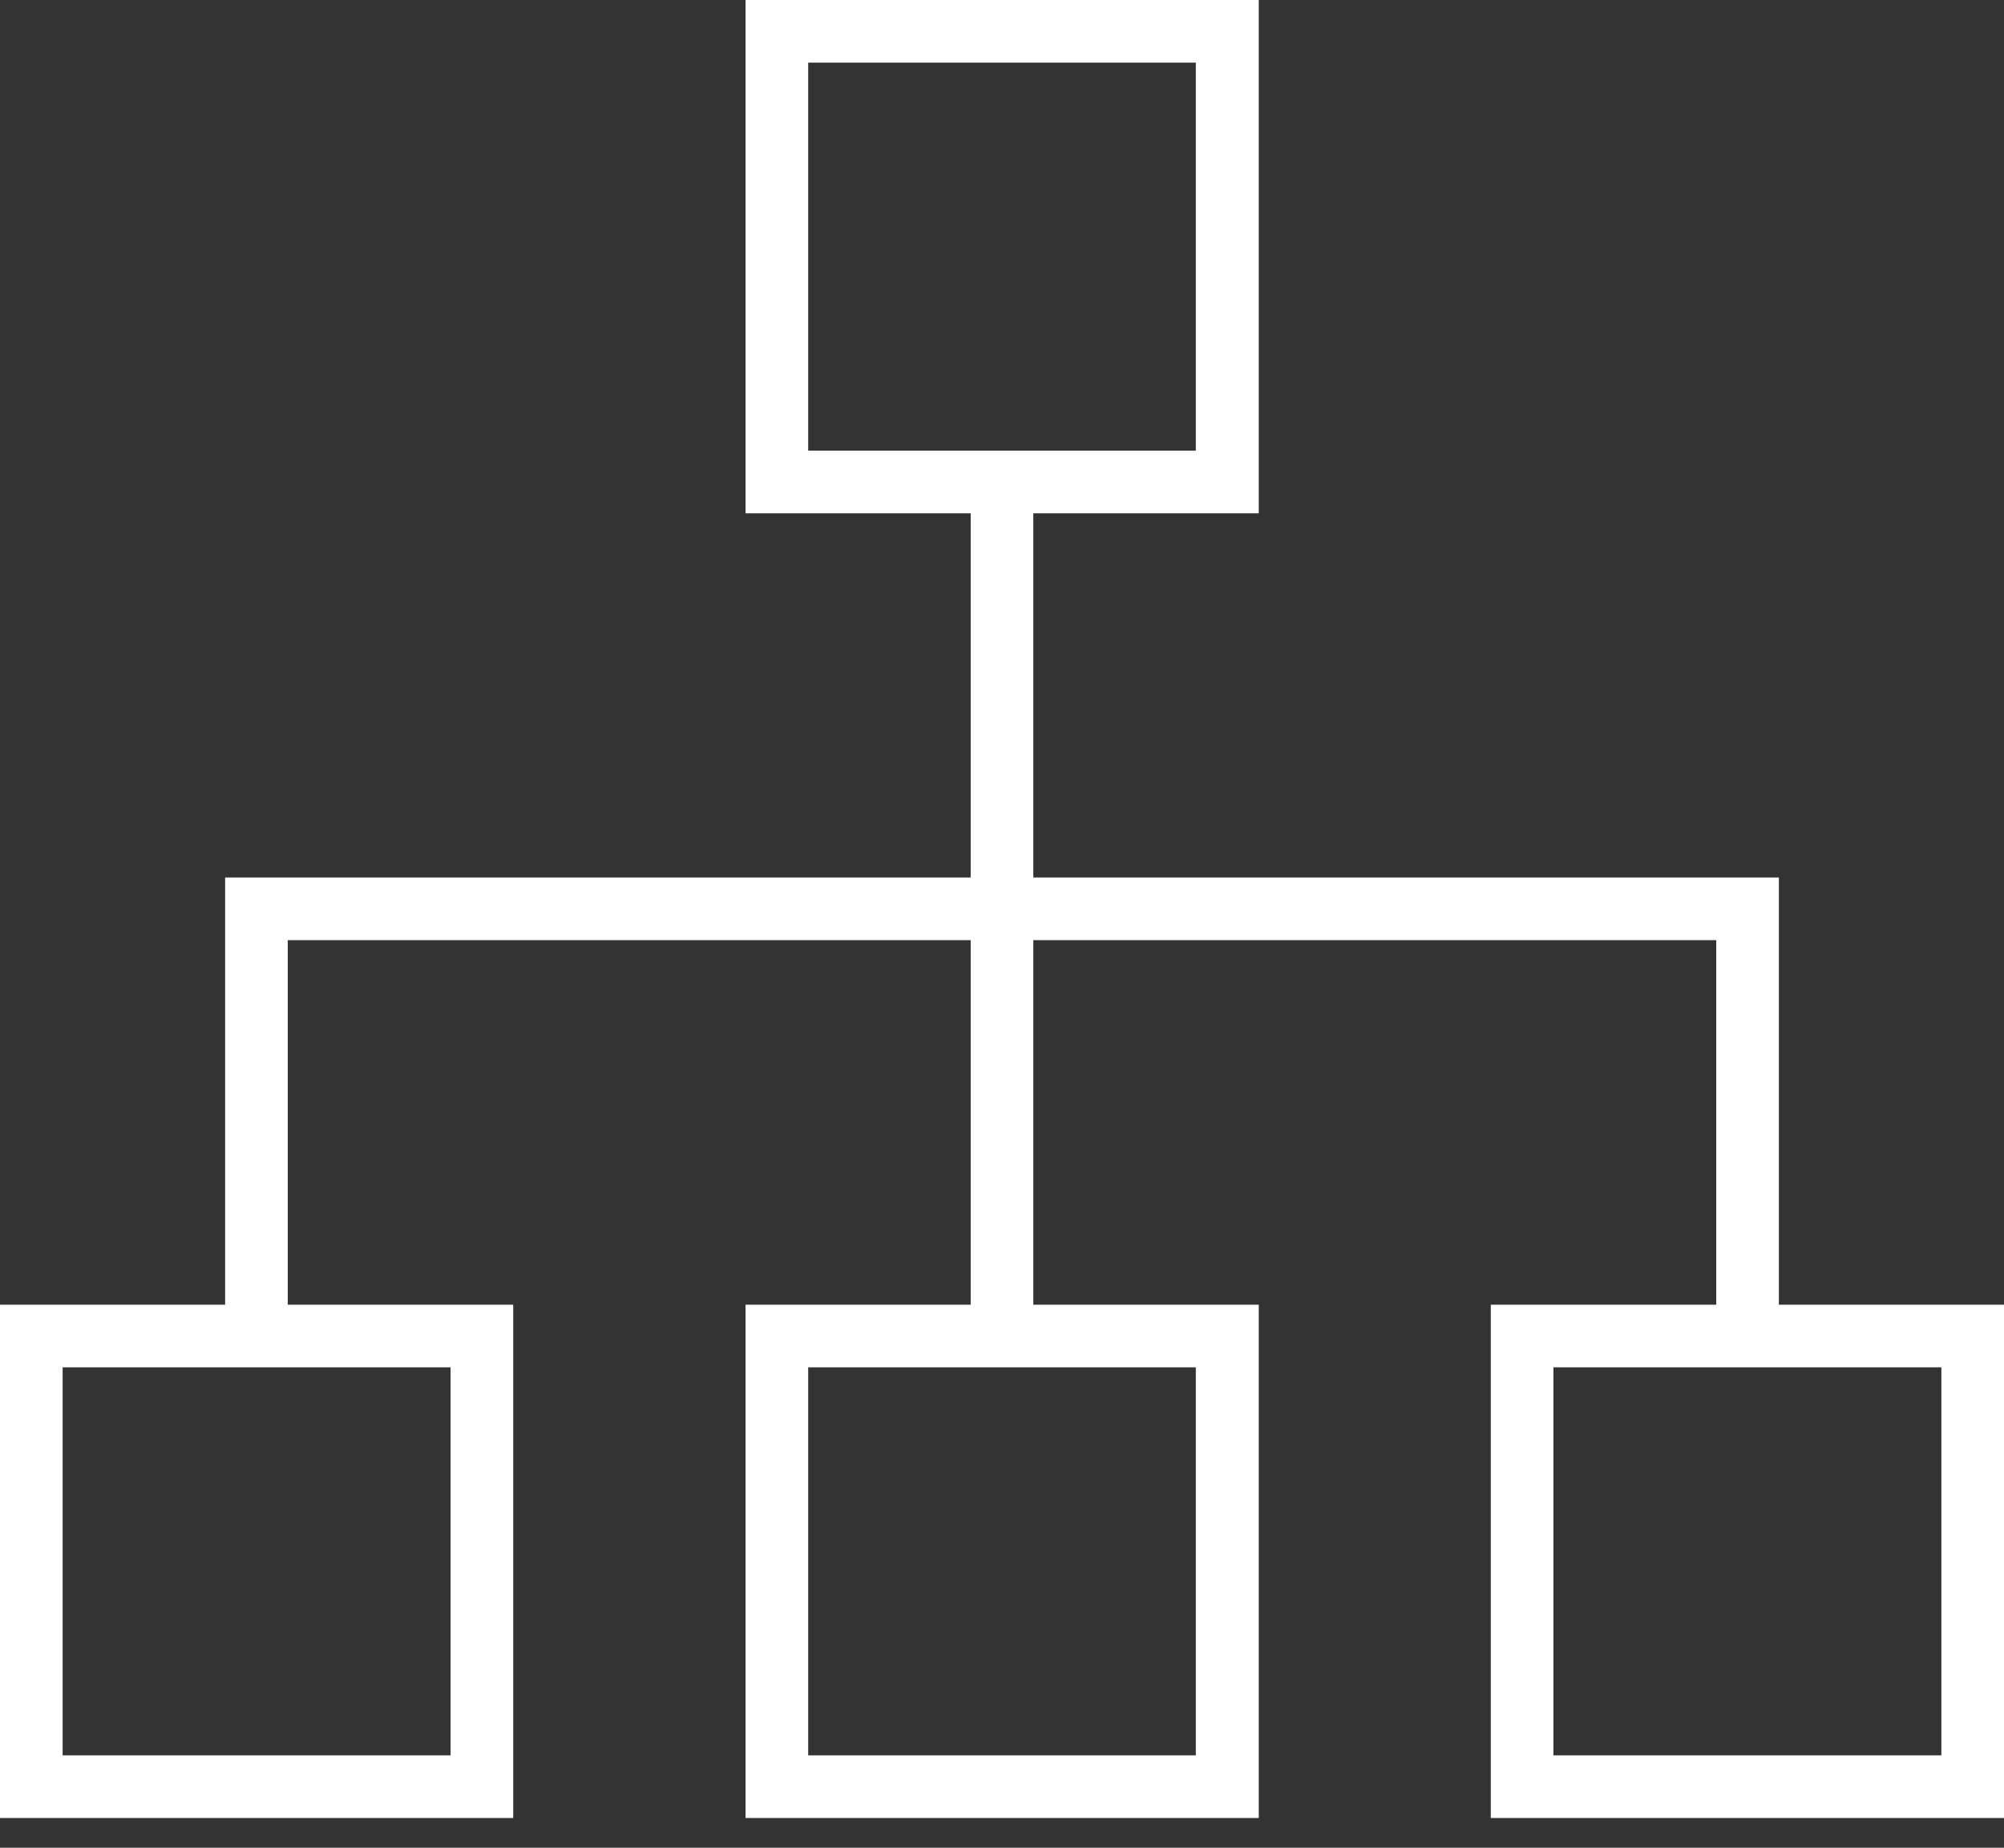 <?xml version="1.0" encoding="UTF-8"?>
<svg width="64px" height="59px" viewBox="0 0 64 59" version="1.1" xmlns="http://www.w3.org/2000/svg" xmlns:xlink="http://www.w3.org/1999/xlink">
    <rect x="0" y="0" width="64" height="59" fill="#333333" stroke="none"/>
    <title>konzerne</title>
    <g id="Diamant-Startseite,-Produktseite-und-Menü" stroke="none" stroke-width="1" fill="none" fill-rule="evenodd">
        <g id="Success-Story-V2" transform="translate(-1176, -741)" fill="#FFFFFF" fill-rule="nonzero">
            <g id="konzerne" transform="translate(1176, 741)">
                <path d="M56.81,41.66 L56.81,28.02 L33,28.02 L33,16.39 L40.2,16.39 L40.2,-4.54747351e-13 L40.19,-4.54747351e-13 L23.81,-4.54747351e-13 L23.81,16.39 L31,16.39 L31,28.02 L7.19,28.02 L7.19,41.66 L0,41.66 L0,58.05 L16.39,58.05 L16.39,41.66 L9.19,41.66 L9.19,30.02 L31,30.02 L31,41.66 L23.81,41.66 L23.81,58.05 L40.2,58.05 L40.2,41.66 L40.19,41.66 L33,41.66 L33,30.02 L54.81,30.02 L54.81,41.66 L47.61,41.66 L47.61,58.05 L64,58.05 L64,41.66 L56.81,41.66 Z M25.81,2 L38.19,2 L38.19,14.39 L25.81,14.39 L25.81,2 Z M14.39,56.05 L2,56.05 L2,43.66 L14.39,43.66 L14.39,56.05 Z M38.19,56.05 L25.81,56.05 L25.81,43.66 L38.19,43.66 L38.19,56.05 L38.19,56.05 Z M62,56.05 L49.61,56.05 L49.61,43.66 L62,43.66 L62,56.05 Z" id="Shape"></path>
            </g>
        </g>
    </g>
</svg>